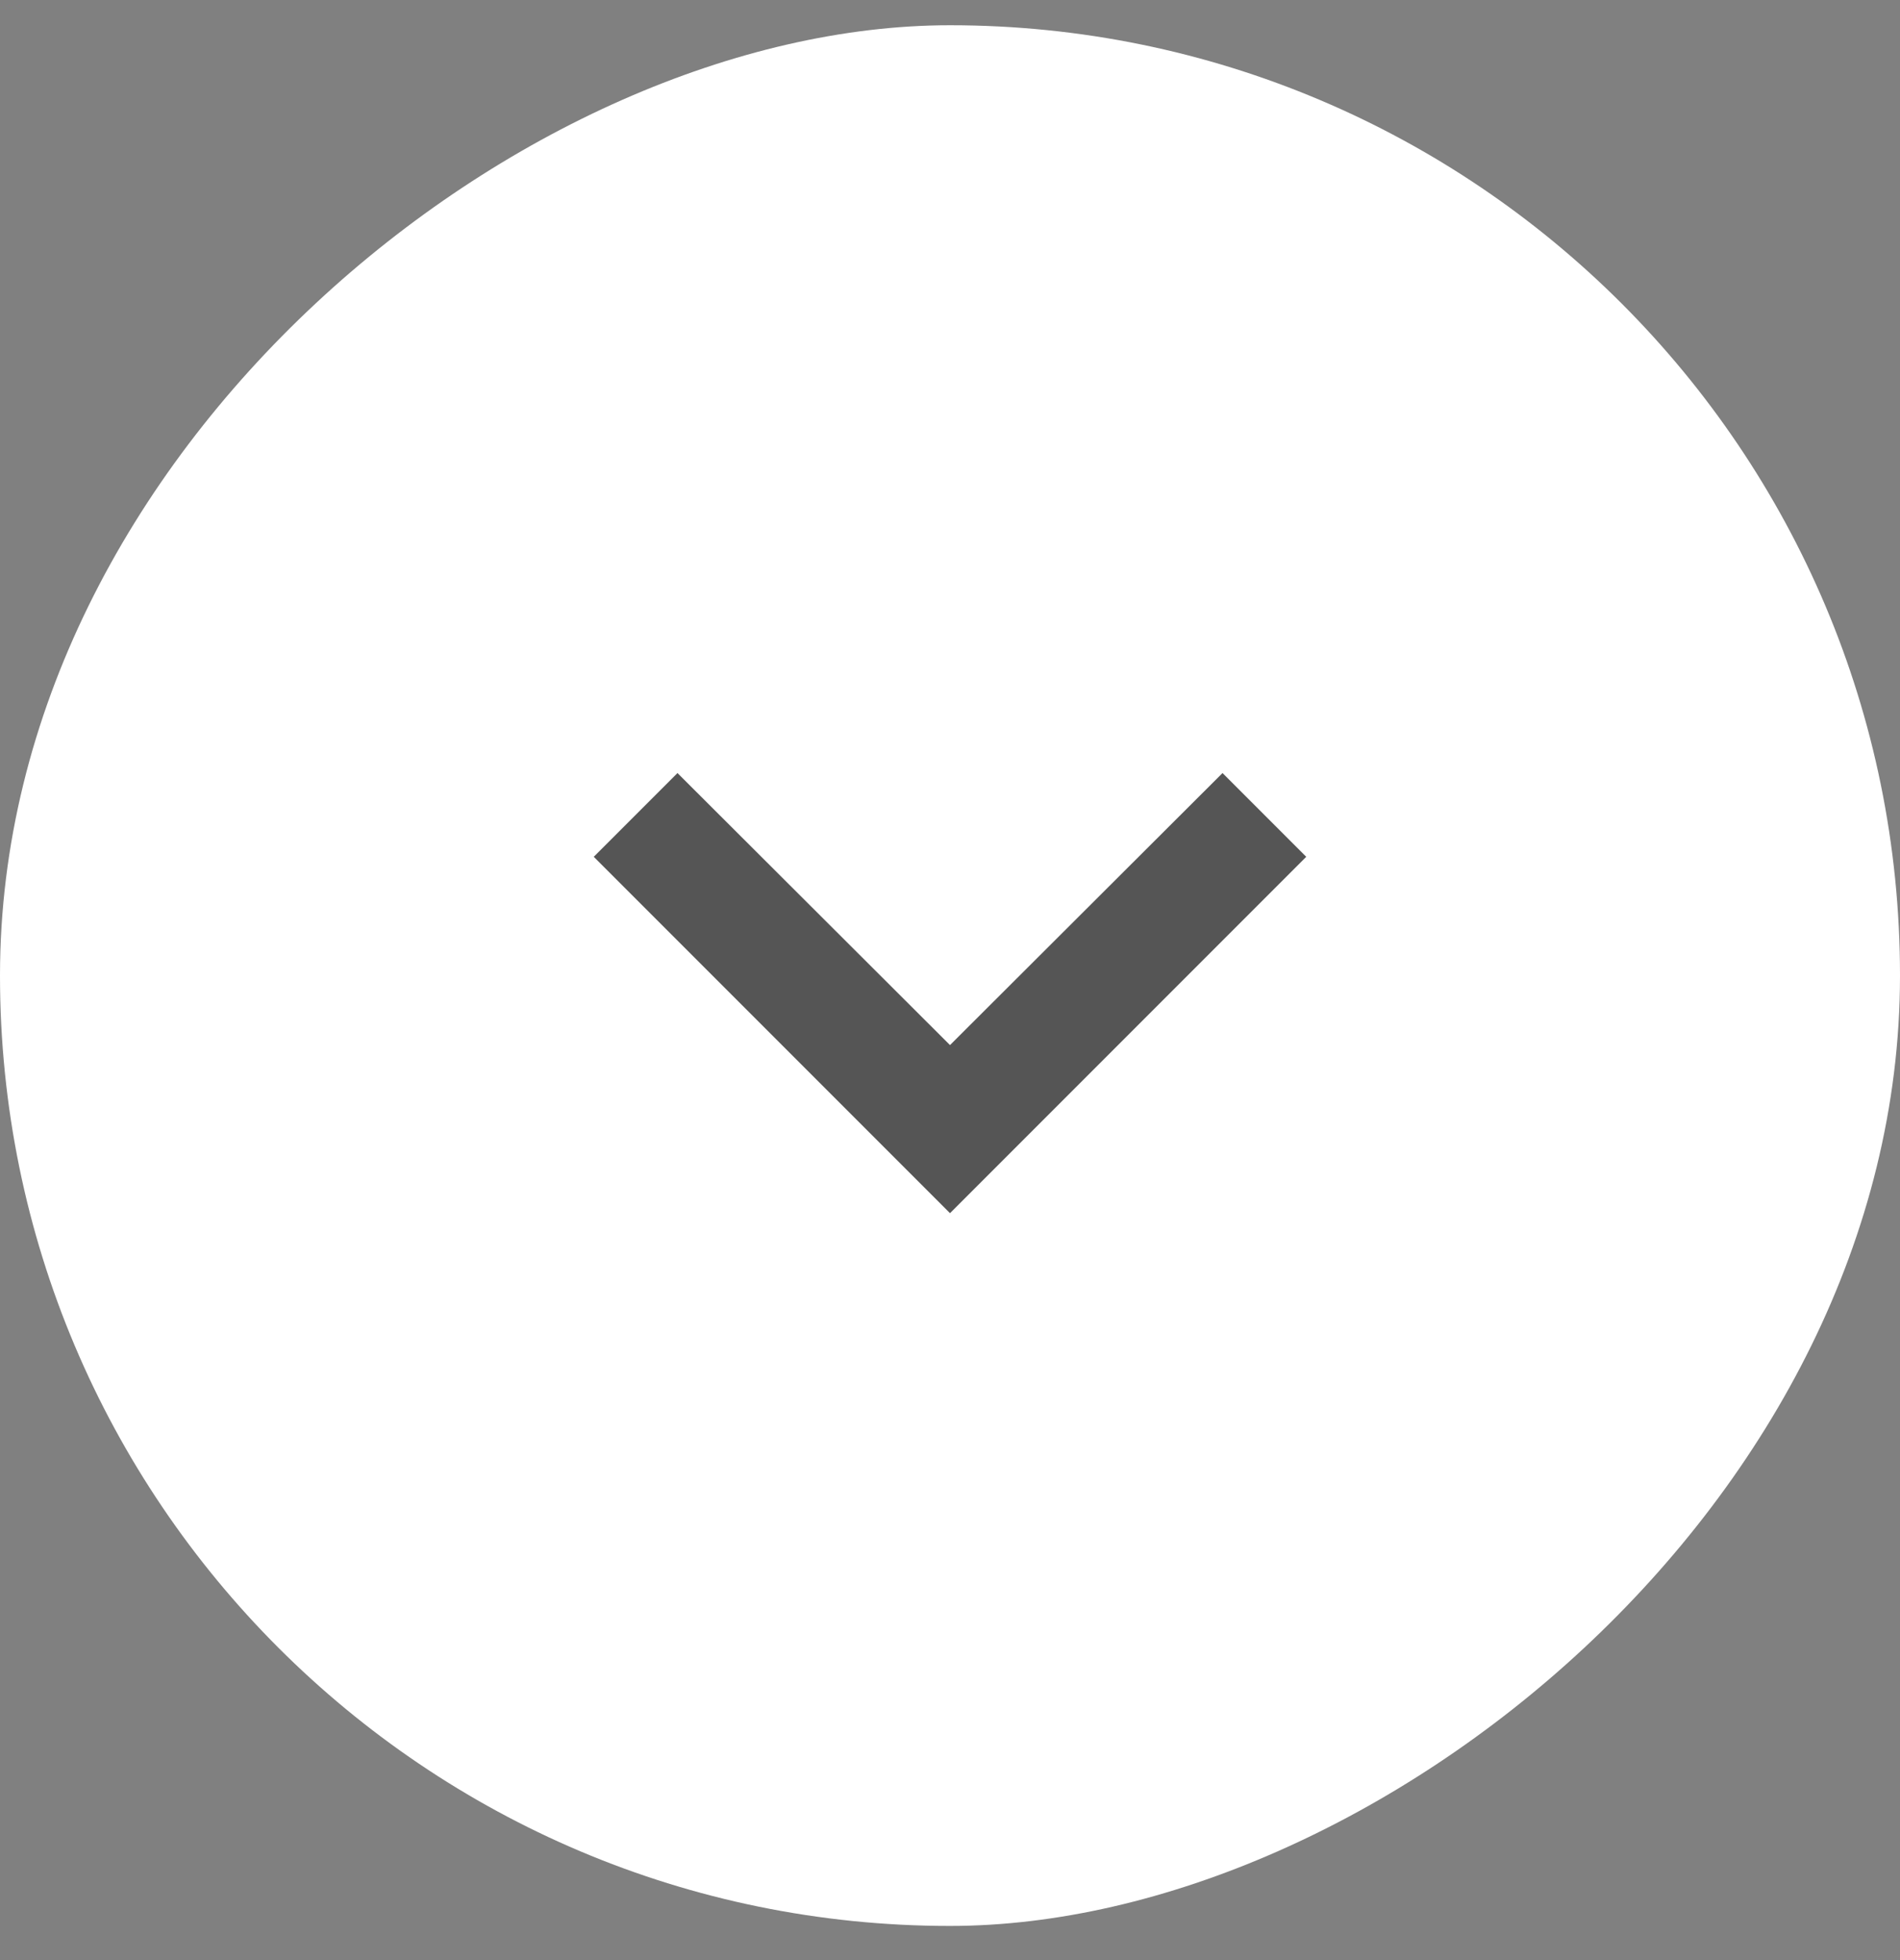 <svg width="32" height="33" viewBox="0 0 32 33" fill="none" xmlns="http://www.w3.org/2000/svg">
<rect x="0" y="0" width="32" height="33" fill="#808080" stroke="none"/>
<rect x="32" y="0.425" width="32" height="32" rx="16" transform="rotate(90 32 0.425)" fill="white"/>
<path fill-rule="evenodd" clip-rule="evenodd" d="M22 14.425L20.59 13.015L16 17.595L11.41 13.015L10 14.425L16 20.425L22 14.425Z" fill="#555555"/>
</svg>
